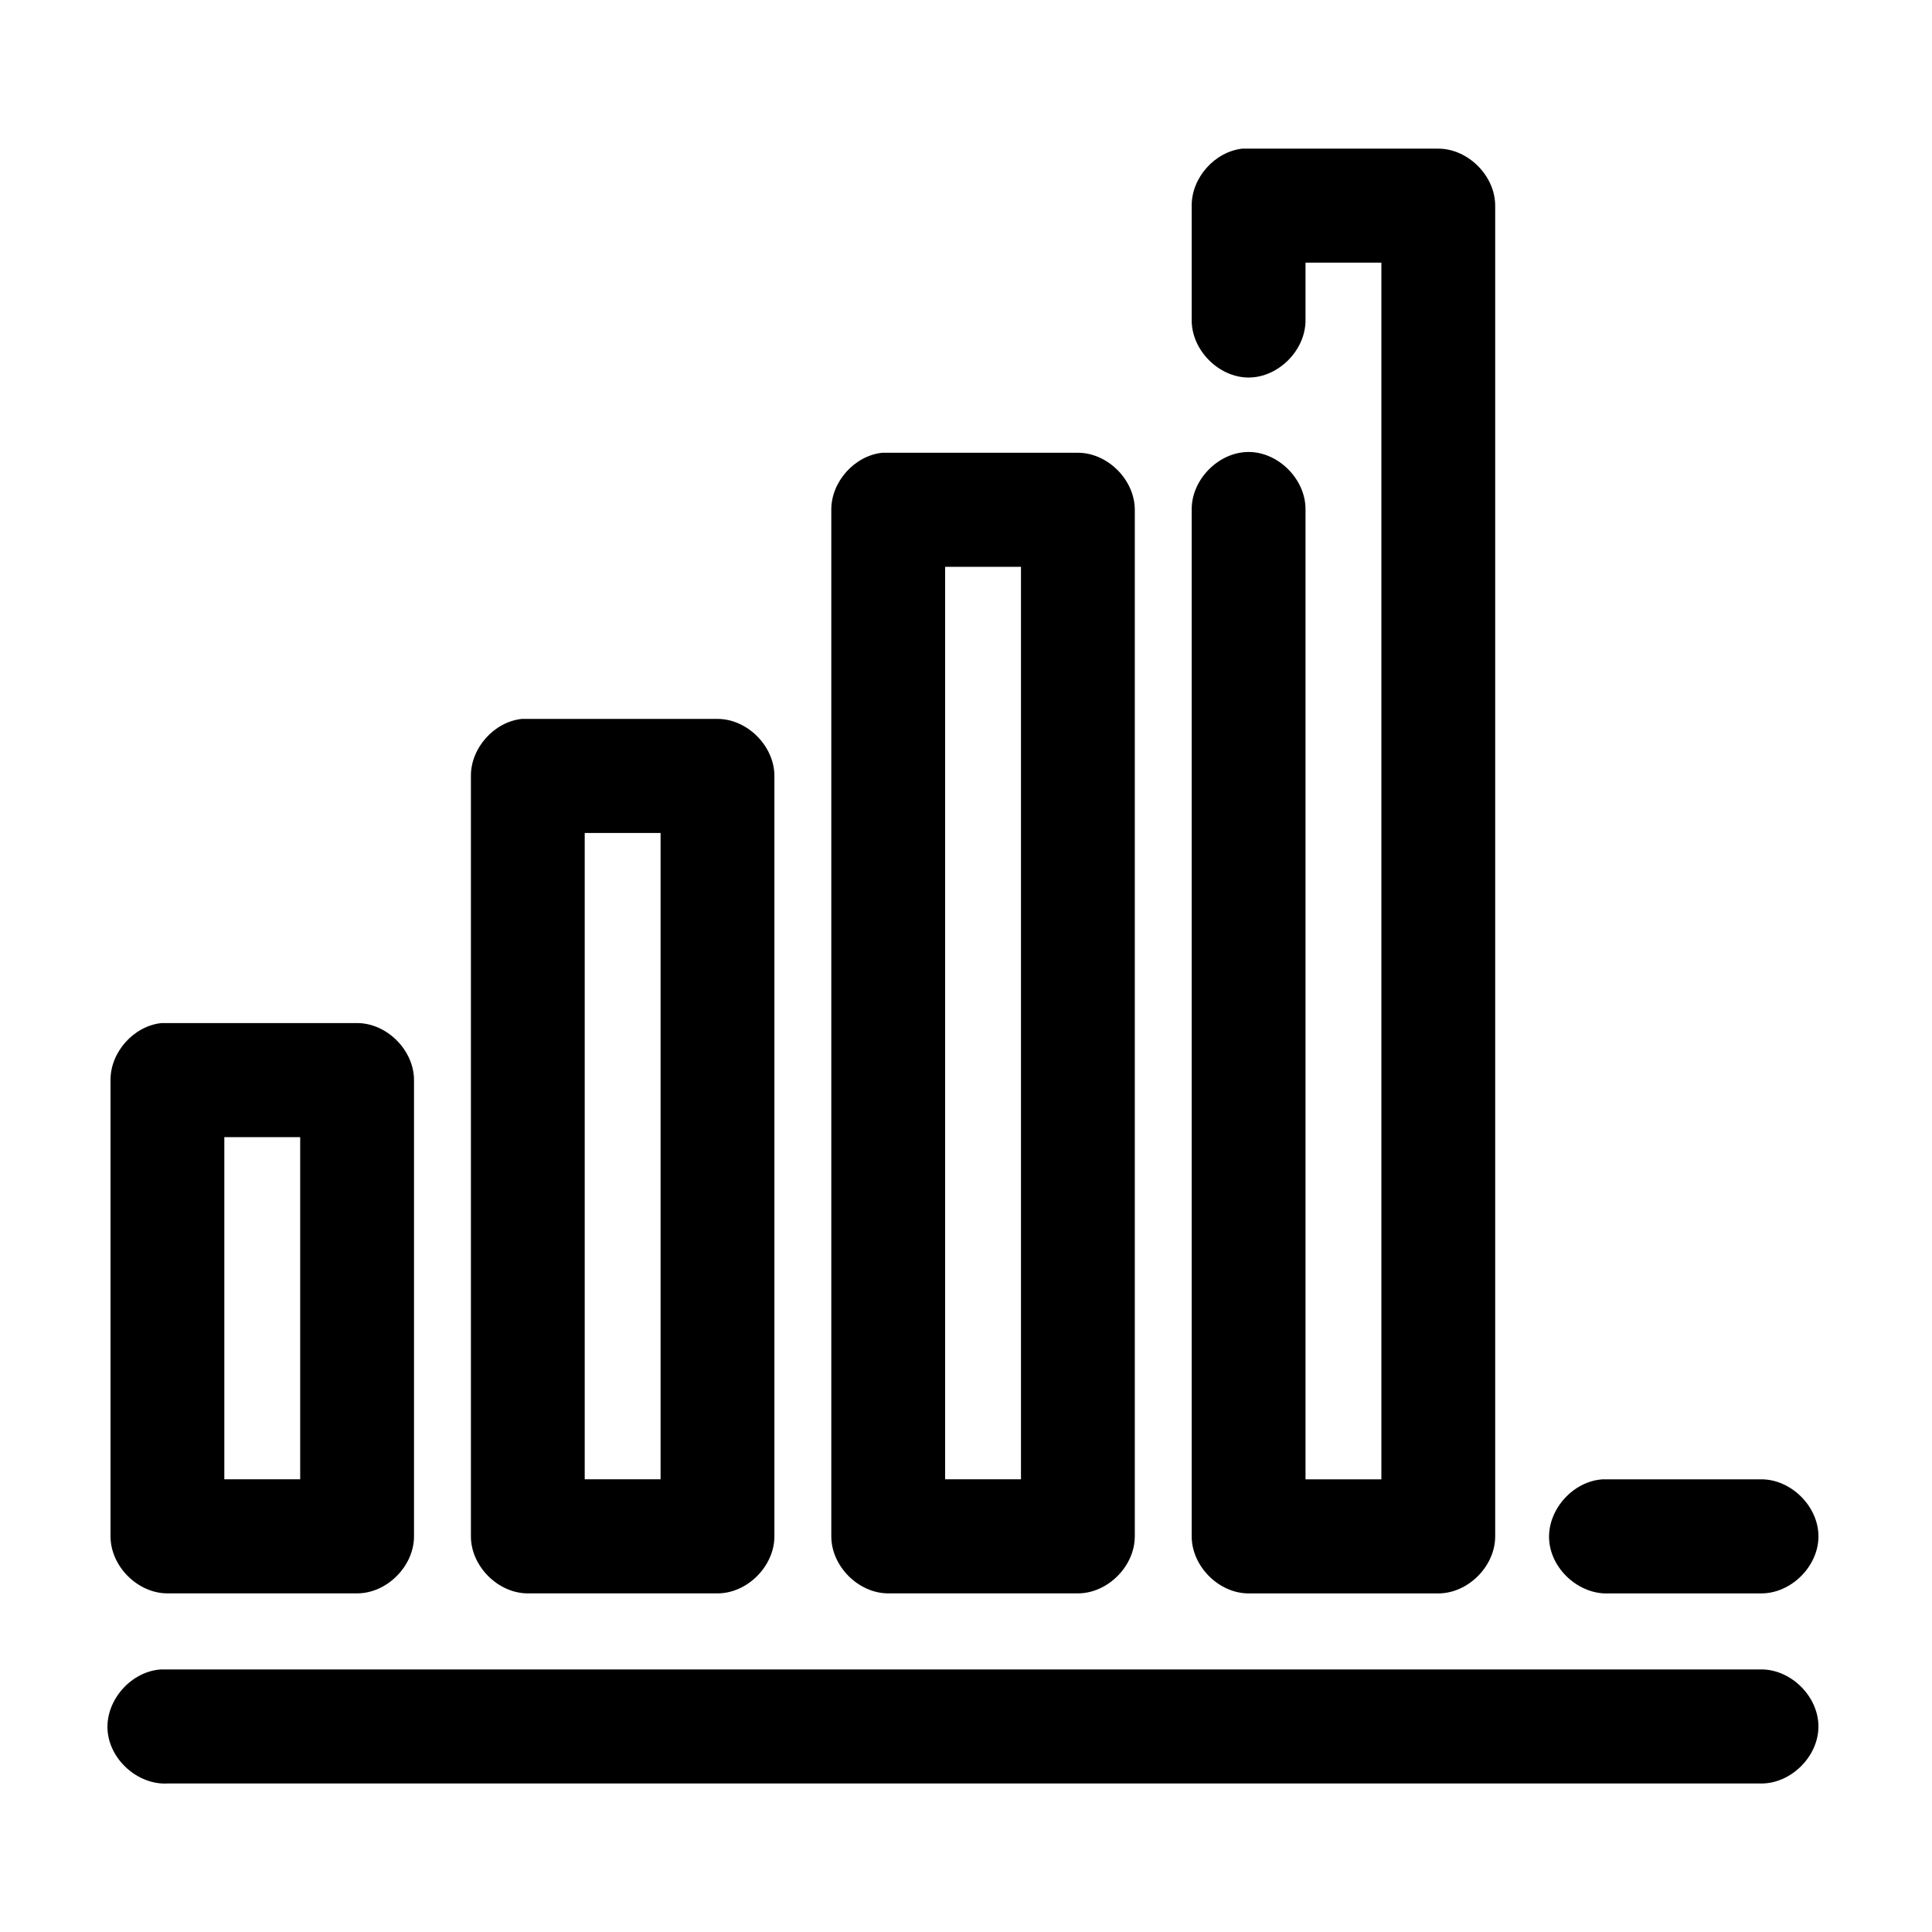 <?xml version="1.0" encoding="UTF-8"?>
<!-- Uploaded to: SVG Repo, www.svgrepo.com, Generator: SVG Repo Mixer Tools -->
<svg fill="#000000" width="800px" height="800px" version="1.1" viewBox="144 144 512 512" xmlns="http://www.w3.org/2000/svg">
 <path d="m473.32 183.38c-7.359 0.773-13.551 7.699-13.508 15.113v30.227c-0.113 7.984 7.113 15.328 15.082 15.328s15.191-7.344 15.082-15.328v-15.113h20.105v322.43h-20.105v-256.93c0.113-7.984-7.113-15.328-15.082-15.328s-15.191 7.344-15.082 15.328v272.05c0 7.914 7.184 15.113 15.082 15.113h50.266c7.894 0 15.078-7.199 15.082-15.113v-352.65c0-7.914-7.184-15.113-15.082-15.113h-51.84zm-95.508 80.605c-7.359 0.773-13.551 7.699-13.508 15.113v272.05c0 7.914 7.184 15.113 15.082 15.113h50.266c7.894 0 15.078-7.199 15.082-15.113v-272.05c0-7.914-7.184-15.113-15.082-15.113h-51.84zm16.652 30.227h20.105v241.82h-20.105zm-112.16 40.305c-7.359 0.773-13.551 7.699-13.508 15.113v201.52c0 7.914 7.184 15.113 15.082 15.113h50.266c7.894 0 15.078-7.199 15.082-15.113v-201.52c0-7.914-7.184-15.113-15.082-15.113h-51.84zm16.652 30.227h20.105v171.29h-20.105zm-112.16 50.379c-7.359 0.773-13.551 7.699-13.508 15.113v120.91c0 7.914 7.184 15.113 15.082 15.113h50.266c7.894 0 15.078-7.199 15.082-15.113v-120.91c0-7.914-7.184-15.113-15.082-15.113h-51.84zm16.652 30.227h20.105v90.684h-20.105zm365.38 90.684c-7.898 0.414-14.707 7.988-14.297 15.902 0.41 7.914 7.973 14.738 15.867 14.328h40.215c7.969 0.109 15.297-7.129 15.297-15.113 0-7.984-7.328-15.227-15.297-15.113h-41.785zm-382.04 50.379c-7.898 0.414-14.707 7.988-14.297 15.902s7.973 14.738 15.867 14.328h422.25c7.969 0.109 15.297-7.129 15.297-15.113s-7.328-15.227-15.297-15.113h-423.82z"/>
</svg>
